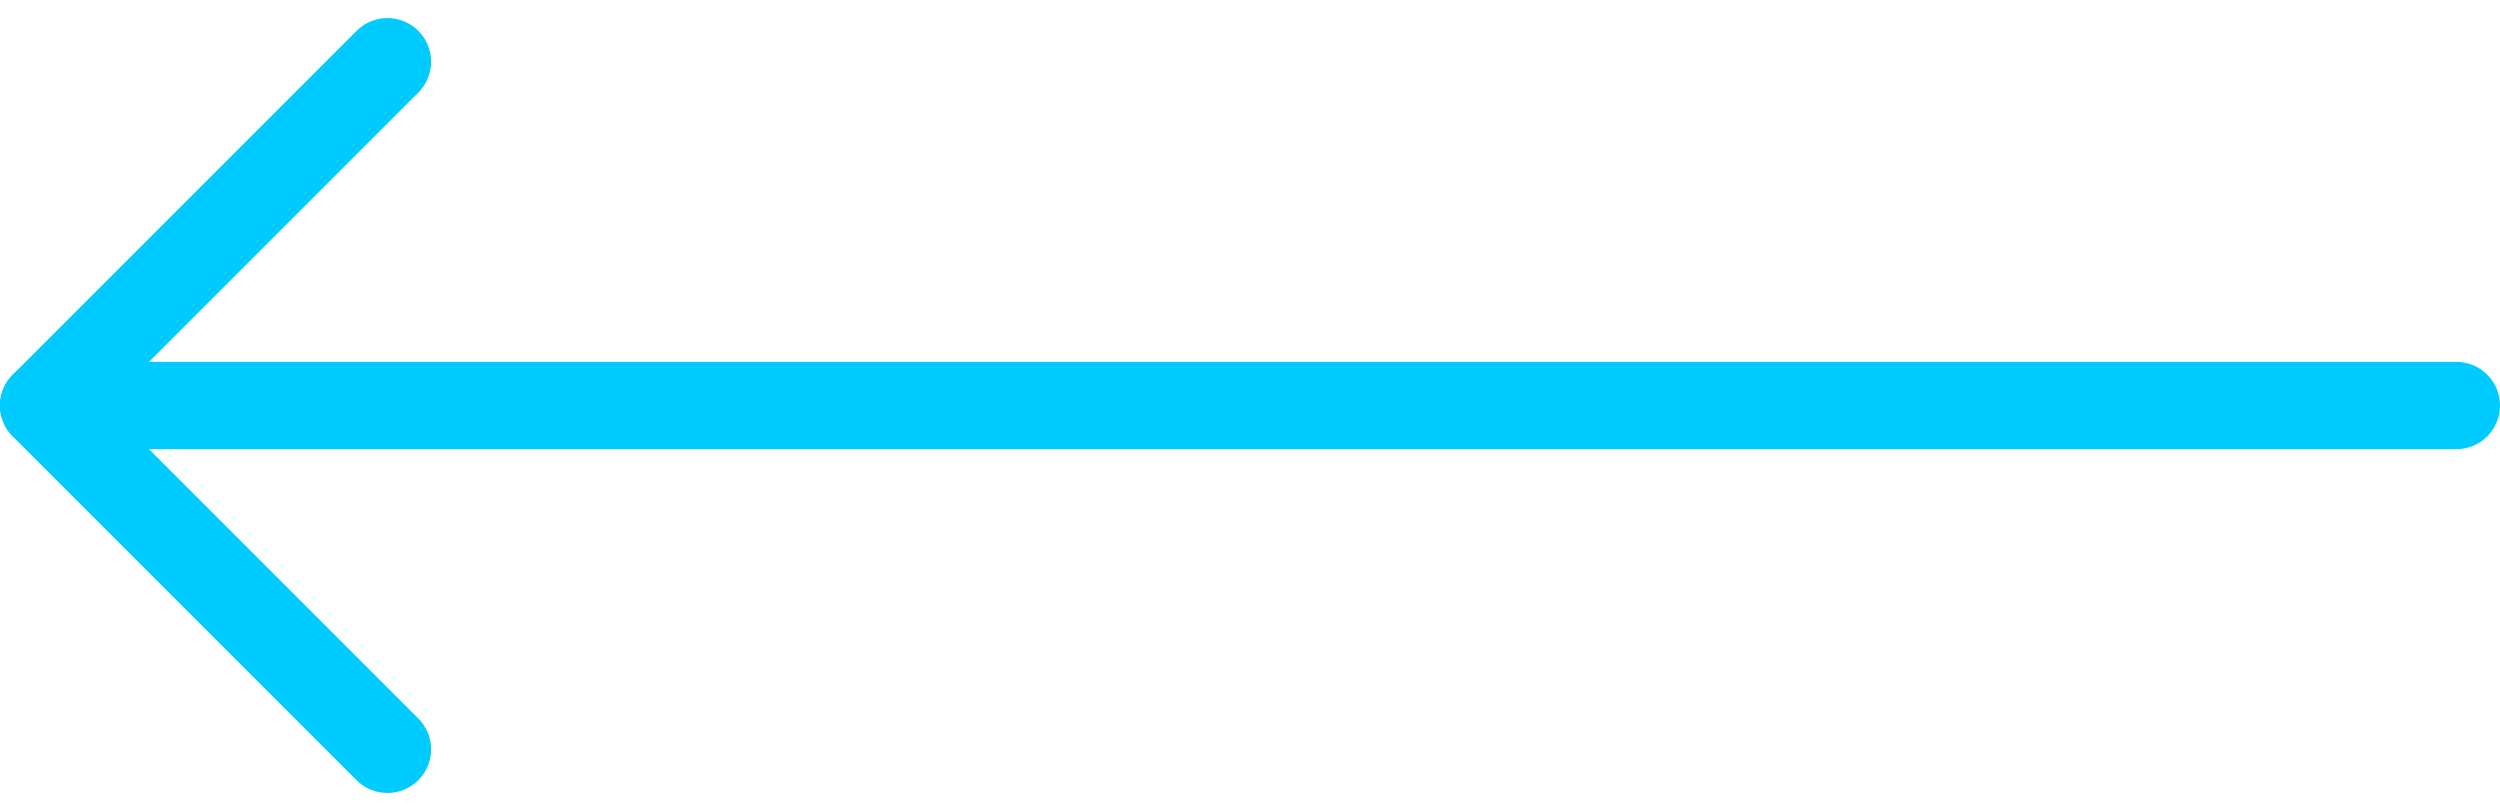 <svg xmlns="http://www.w3.org/2000/svg" width="28.643" height="9.293" viewBox="0 0 28.643 9.293">
    <g id="Icon_feather-arrow-right" data-name="Icon feather-arrow-right" transform="translate(0.5 0.707)">
        <path id="Tracé_477" data-name="Tracé 477" d="M35.143,18H7.5" transform="translate(-7.5 -14.061)" fill="none" stroke="#00cbff" stroke-linecap="round" stroke-linejoin="round" stroke-width="1"/>
        <path id="Tracé_478" data-name="Tracé 478" d="M21.939,7.5,18,11.439l3.939,3.939" transform="translate(-18 -7.5)" fill="none" stroke="#00cbff" stroke-linecap="round" stroke-linejoin="round" stroke-width="1"/>
    </g>
</svg>
